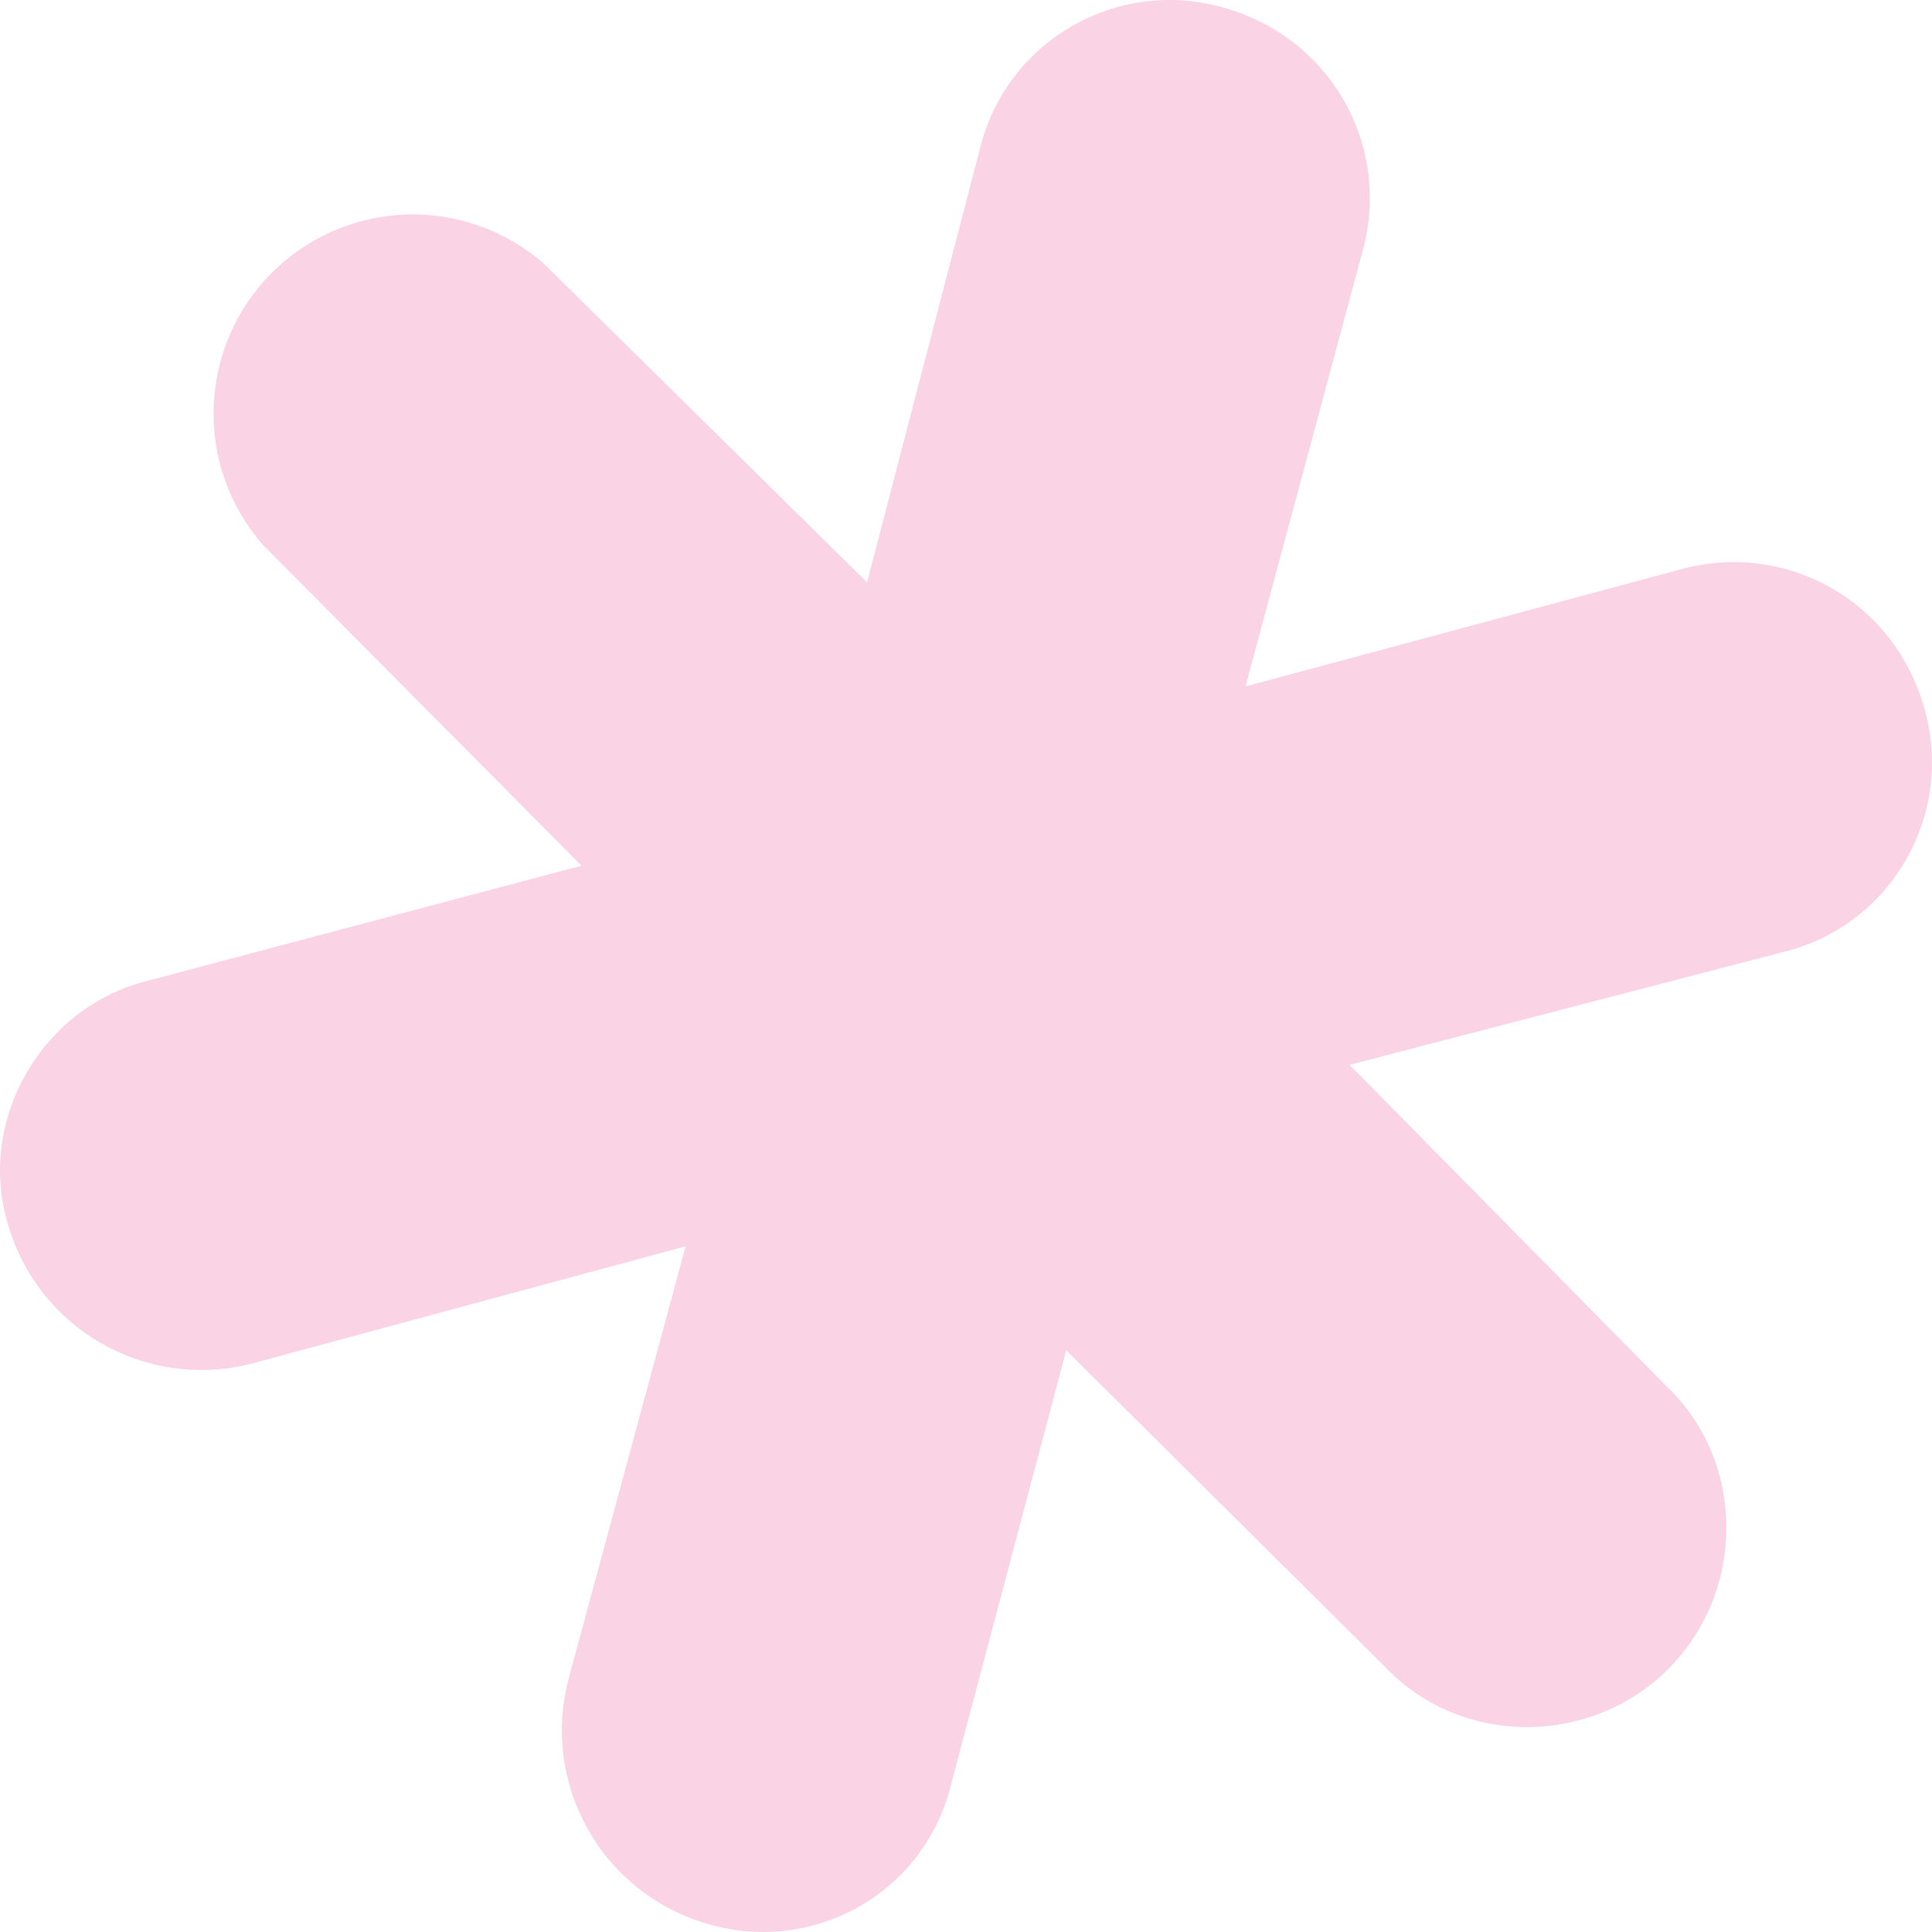 <svg xmlns="http://www.w3.org/2000/svg" width="24" height="24" viewBox="0 0 24 24" fill="none"><path d="M16.765 13.228L22.153 11.826C23.5 11.496 24.27 10.122 23.913 8.829C23.555 7.482 22.208 6.713 20.888 7.07L15.472 8.527L16.929 3.111C17.287 1.792 16.517 0.445 15.17 0.087C13.878 -0.27 12.503 0.5 12.173 1.847L10.771 7.235L6.757 3.276C6.285 2.863 5.673 2.644 5.045 2.665C4.418 2.686 3.821 2.944 3.377 3.388C2.933 3.832 2.675 4.428 2.654 5.056C2.633 5.683 2.852 6.295 3.265 6.768L7.224 10.754L1.836 12.183C0.516 12.513 -0.254 13.888 0.076 15.125C0.156 15.445 0.299 15.746 0.496 16.011C0.693 16.276 0.941 16.499 1.224 16.667C1.508 16.836 1.822 16.947 2.149 16.994C2.476 17.04 2.808 17.022 3.128 16.939L8.517 15.482L7.059 20.871C6.977 21.19 6.959 21.523 7.005 21.849C7.052 22.176 7.163 22.49 7.332 22.774C7.5 23.058 7.723 23.305 7.988 23.502C8.253 23.699 8.554 23.842 8.874 23.922C10.139 24.252 11.486 23.51 11.816 22.163L13.245 16.774L17.232 20.733C18.167 21.695 19.761 21.695 20.724 20.733C21.686 19.771 21.686 18.176 20.724 17.242L16.765 13.228Z" fill="#FAD4E5"></path></svg>